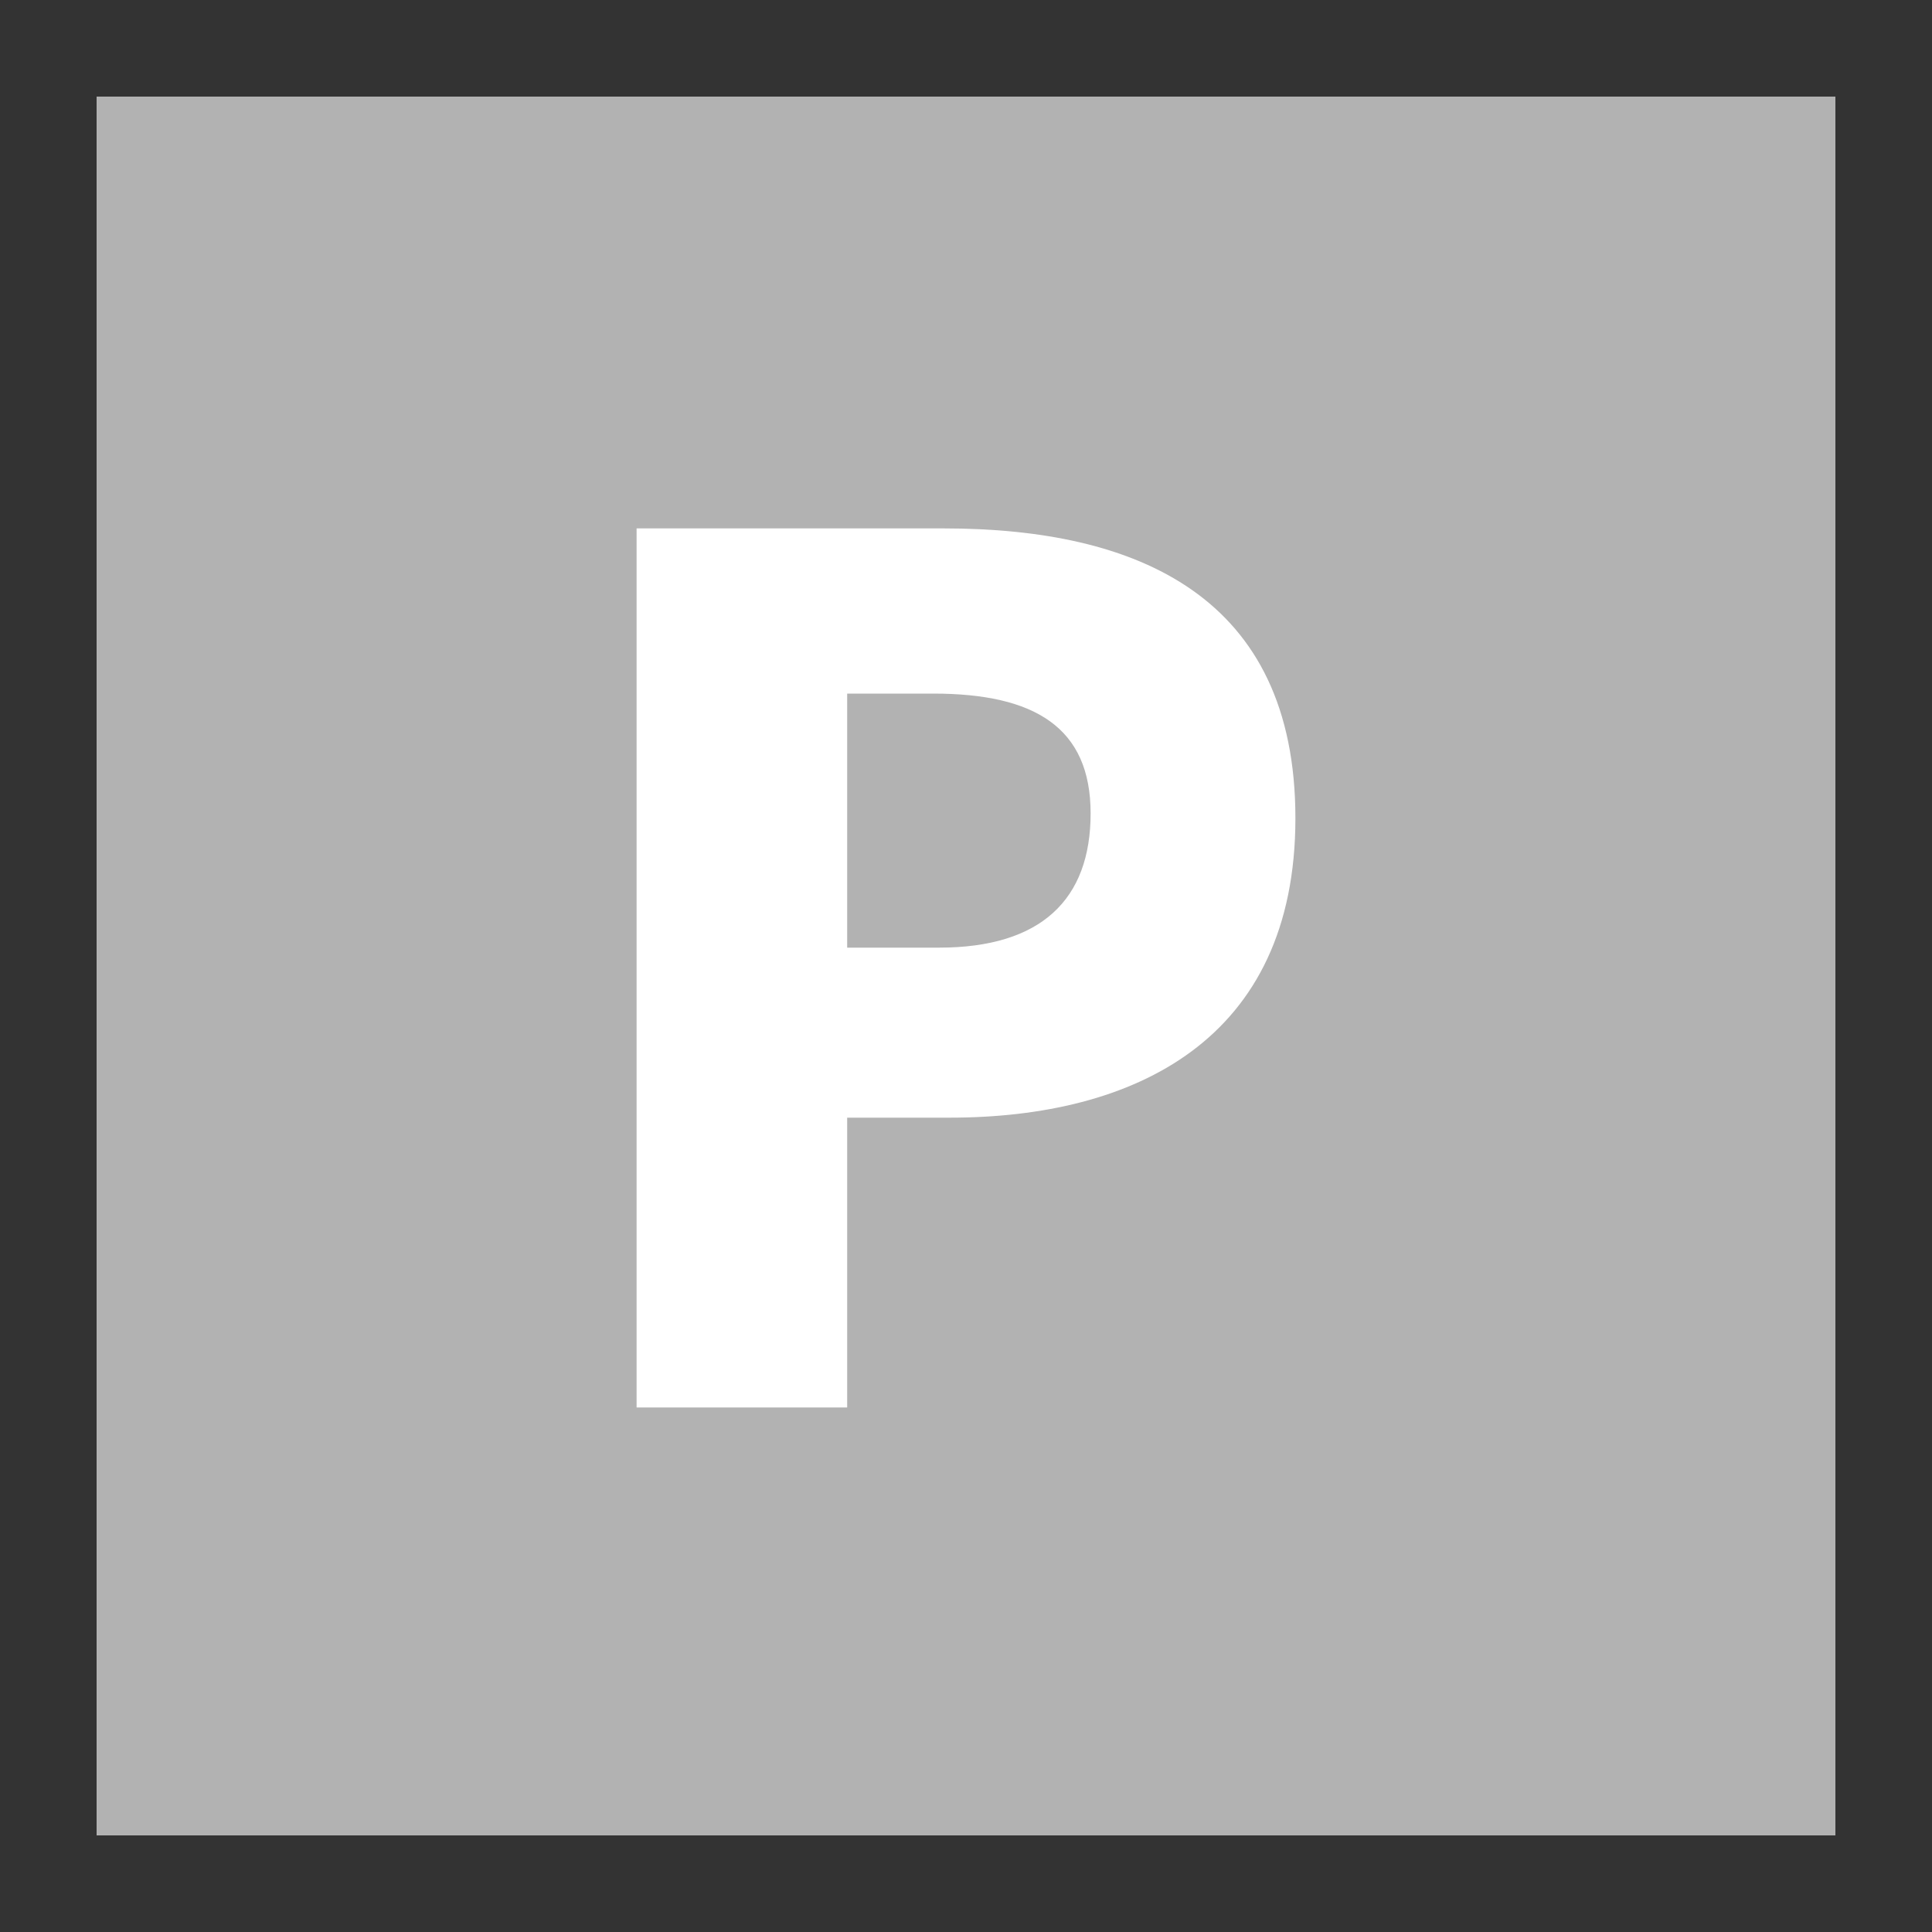 <svg id="レイヤー_1" data-name="レイヤー 1" xmlns="http://www.w3.org/2000/svg" xmlns:xlink="http://www.w3.org/1999/xlink" viewBox="0 0 20 20"><rect x="0" y="0" width="20" height="20" fill="#333333" stroke="none"/><defs><style>.cls-1{fill:none;}.cls-2{clip-path:url(#clip-path);}.cls-3{fill:#B2B2B2;}.cls-4{fill:#fff;}</style><clipPath id="clip-path"><rect class="cls-1" x="-910.64" y="-360.69" width="1299" height="260.81"/></clipPath></defs><title>icon4</title><g class="cls-2"><rect class="cls-1" x="-980.1" y="-851.88" width="1386.46" height="919.89"/></g><rect class="cls-3" x="1" y="1" width="18" height="18"/><path class="cls-4" d="M6.59,5.47H9.77c2,0,3.64.7,3.64,3s-1.67,3.1-3.58,3.1H8.77v3H6.59ZM9.72,9.81c1.06,0,1.57-.5,1.57-1.39s-.58-1.24-1.63-1.24H8.77V9.81Z"/></svg>